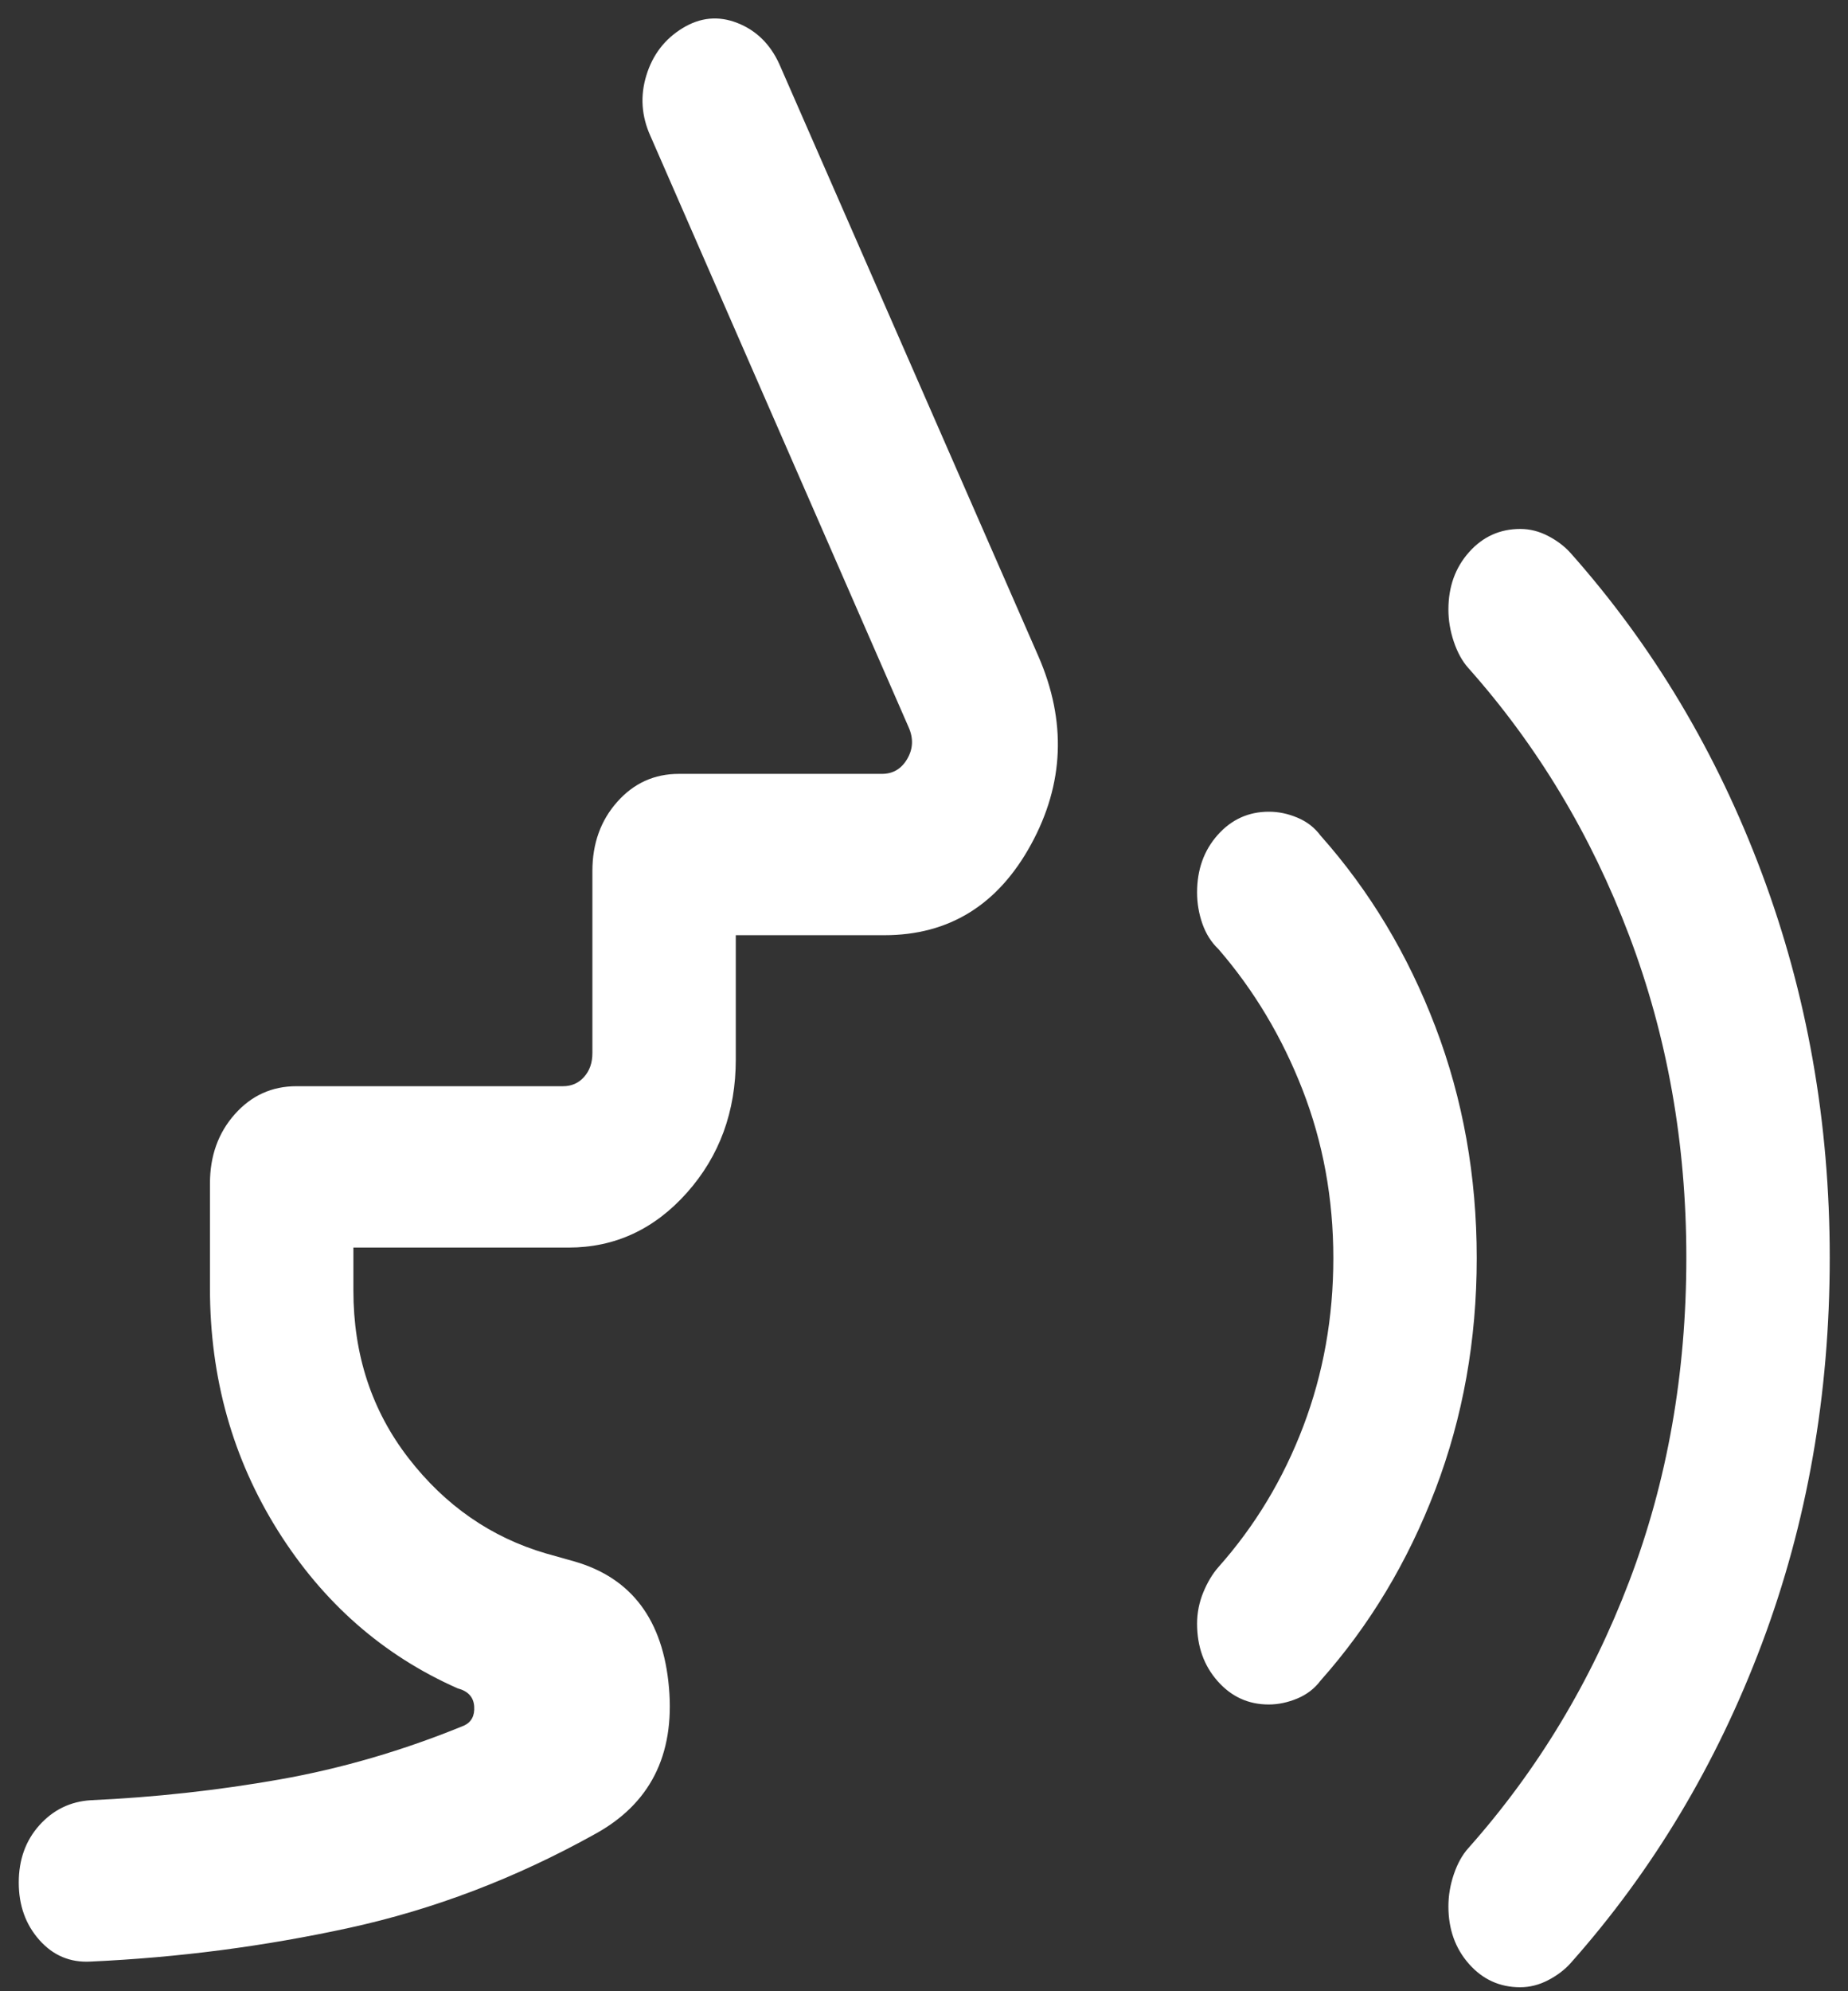 <svg xmlns="http://www.w3.org/2000/svg" width="52" height="56" viewBox="0 0 52 56" fill="none">
  <rect x="0" y="0" width="52" height="56" fill="#333333" stroke="none"/>
  <path d="M42.775 55.888C42.202 55.888 41.722 55.67 41.336 55.234C40.95 54.798 40.756 54.258 40.756 53.614C40.756 53.311 40.807 53.01 40.909 52.71C41.011 52.41 41.146 52.166 41.315 51.978C43.261 49.791 44.77 47.291 45.842 44.477C46.915 41.663 47.451 38.627 47.451 35.368C47.451 32.158 46.915 29.139 45.842 26.31C44.77 23.481 43.261 20.972 41.315 18.785C41.146 18.596 41.011 18.351 40.909 18.049C40.807 17.747 40.756 17.445 40.756 17.142C40.756 16.5 40.95 15.962 41.338 15.527C41.725 15.093 42.206 14.876 42.779 14.876C43.048 14.876 43.309 14.942 43.561 15.073C43.813 15.204 44.023 15.363 44.192 15.551C46.509 18.157 48.304 21.16 49.577 24.562C50.85 27.963 51.486 31.565 51.486 35.37C51.486 39.221 50.85 42.84 49.577 46.225C48.304 49.611 46.509 52.607 44.192 55.213C44.023 55.401 43.812 55.56 43.559 55.691C43.307 55.822 43.045 55.888 42.775 55.888ZM35.7 47.936C35.129 47.936 34.65 47.718 34.264 47.281C33.878 46.846 33.684 46.306 33.684 45.662C33.684 45.359 33.743 45.065 33.859 44.782C33.976 44.498 34.118 44.262 34.284 44.073C35.312 42.917 36.108 41.598 36.672 40.114C37.236 38.631 37.518 37.053 37.518 35.382C37.518 33.71 37.229 32.133 36.652 30.649C36.074 29.166 35.285 27.847 34.284 26.691C34.084 26.501 33.934 26.264 33.834 25.98C33.734 25.695 33.684 25.401 33.684 25.099C33.684 24.454 33.878 23.914 34.266 23.479C34.653 23.045 35.134 22.828 35.706 22.828C35.976 22.828 36.244 22.884 36.511 22.997C36.778 23.109 36.994 23.278 37.161 23.503C38.539 25.052 39.615 26.843 40.39 28.877C41.166 30.91 41.553 33.078 41.553 35.382C41.553 37.685 41.166 39.854 40.39 41.887C39.615 43.92 38.539 45.712 37.161 47.261C36.993 47.486 36.775 47.654 36.506 47.767C36.237 47.879 35.969 47.936 35.7 47.936ZM15.997 35.086H9.944V36.295C9.944 38.099 10.46 39.669 11.493 41.005C12.526 42.341 13.817 43.236 15.366 43.689L16.173 43.916C17.776 44.382 18.66 45.564 18.824 47.464C18.988 49.365 18.288 50.74 16.724 51.59C14.507 52.822 12.209 53.698 9.827 54.218C7.446 54.737 5.018 55.054 2.546 55.166C1.973 55.197 1.494 54.995 1.108 54.56C0.721 54.125 0.528 53.586 0.528 52.943C0.528 52.3 0.722 51.763 1.108 51.332C1.495 50.901 1.974 50.666 2.546 50.629C4.349 50.547 6.124 50.352 7.87 50.044C9.615 49.736 11.344 49.231 13.058 48.529C13.265 48.432 13.36 48.252 13.343 47.991C13.326 47.729 13.171 47.559 12.877 47.482C10.78 46.555 9.094 45.077 7.82 43.049C6.546 41.02 5.908 38.75 5.908 36.237V33.282C5.908 32.507 6.142 31.858 6.608 31.334C7.074 30.81 7.651 30.548 8.34 30.548H15.841C16.083 30.548 16.281 30.461 16.436 30.286C16.592 30.111 16.669 29.888 16.669 29.617V24.498C16.669 23.723 16.902 23.074 17.369 22.55C17.834 22.026 18.412 21.764 19.101 21.764H24.817C25.128 21.764 25.365 21.623 25.529 21.342C25.693 21.061 25.706 20.765 25.568 20.454L18.304 3.829C18.049 3.267 18.01 2.697 18.188 2.119C18.365 1.541 18.704 1.099 19.204 0.793C19.704 0.486 20.22 0.438 20.751 0.647C21.282 0.857 21.675 1.243 21.93 1.805L29.22 18.459C30.013 20.282 29.944 22.044 29.013 23.747C28.082 25.45 26.706 26.301 24.884 26.301H20.704V29.792C20.704 31.261 20.247 32.511 19.331 33.541C18.415 34.571 17.304 35.086 15.997 35.086Z" fill="white"/>
</svg>
